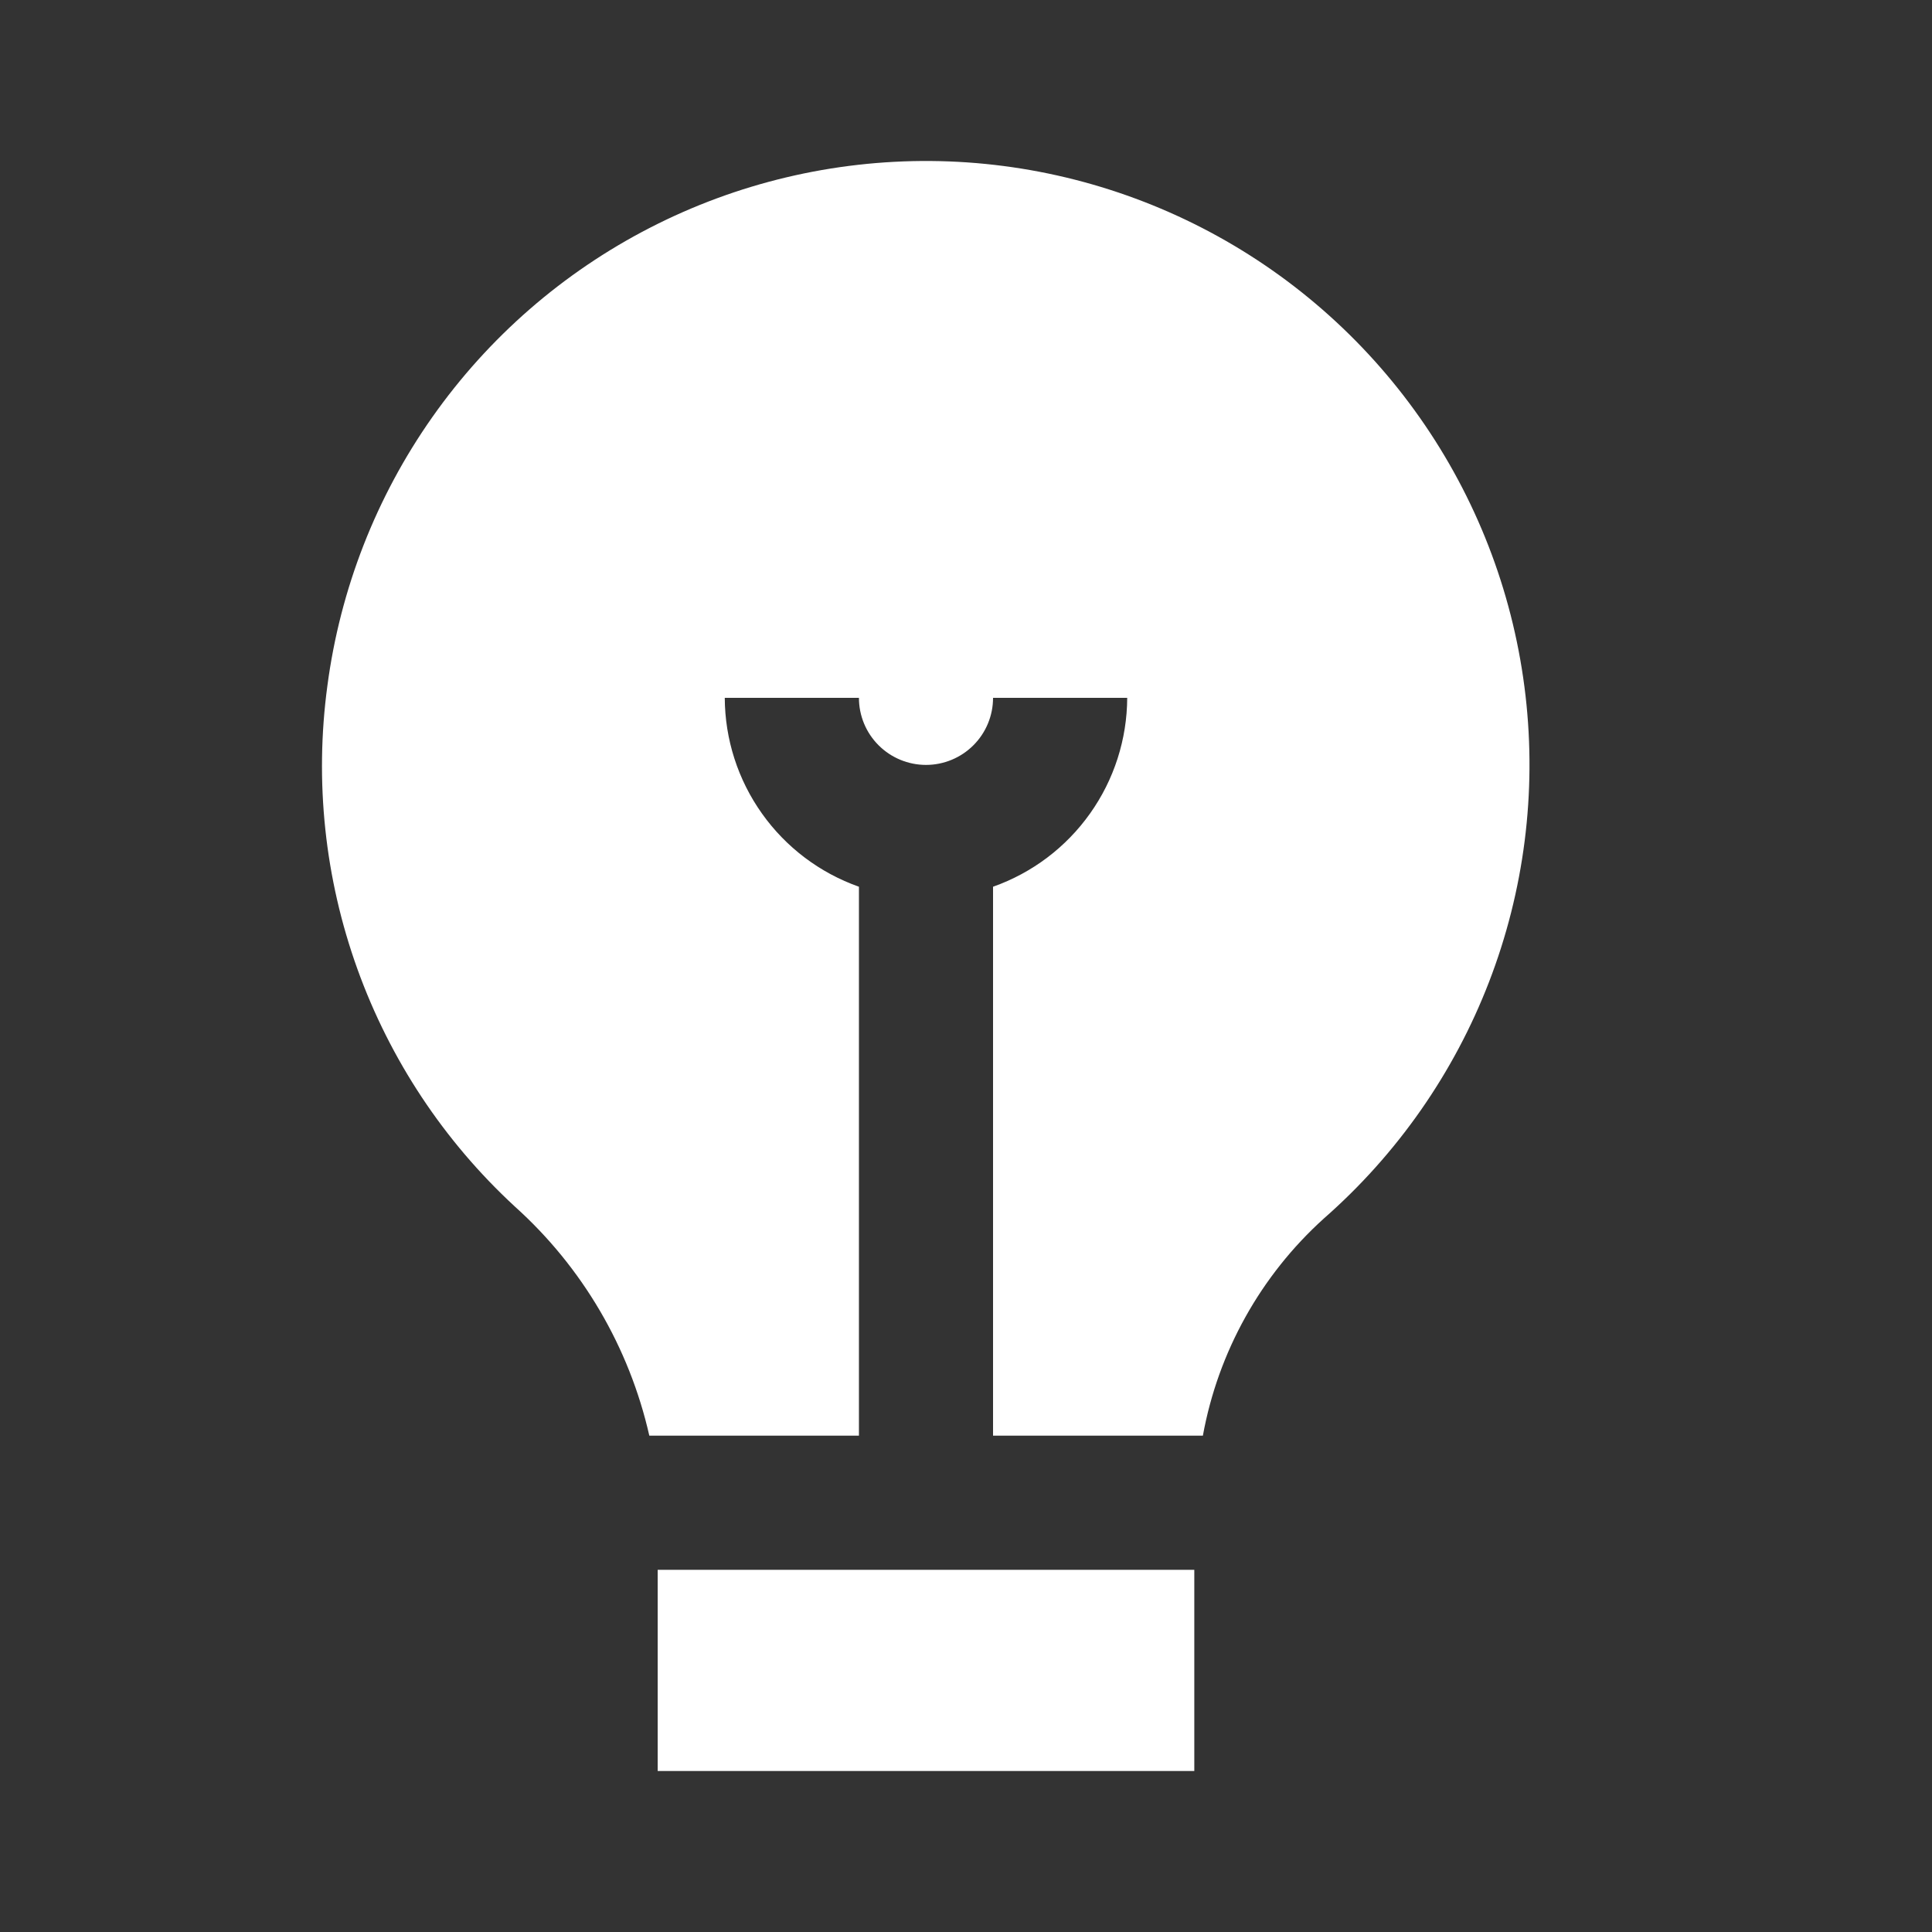 <?xml version="1.0" encoding="UTF-8"?>
<svg xmlns="http://www.w3.org/2000/svg" width="36" height="36" viewBox="0 0 36 36" fill="none">
  <rect x="0" y="0" width="36" height="36" fill="#333333" stroke="none"/>
  <path d="M9.591 22.48C8.273 21.263 7.268 19.746 6.66 18.057C6.052 16.369 5.86 14.559 6.1 12.781C6.338 10.977 7.009 9.259 8.056 7.772C9.103 6.285 10.495 5.074 12.113 4.243C13.73 3.412 15.525 2.986 17.344 3C19.162 3.015 20.95 3.471 22.554 4.328C24.158 5.185 25.53 6.419 26.553 7.923C27.576 9.427 28.218 11.156 28.426 12.963C28.634 14.77 28.401 16.6 27.746 18.297C27.092 19.993 26.035 21.506 24.668 22.705C23.491 23.768 22.698 25.191 22.414 26.751H18.504V16.523C19.233 16.265 19.864 15.789 20.311 15.159C20.759 14.529 21.001 13.776 21.004 13.003H18.504C18.504 13.335 18.373 13.652 18.138 13.887C17.904 14.121 17.586 14.253 17.255 14.253C16.923 14.253 16.605 14.121 16.371 13.887C16.136 13.652 16.005 13.335 16.005 13.003H13.505C13.508 13.776 13.75 14.529 14.198 15.159C14.645 15.789 15.276 16.265 16.005 16.523V26.751H12.099C11.725 25.102 10.849 23.61 9.591 22.48ZM12.255 29.251V33H22.254V29.251H12.255Z" fill="white"></path>
</svg>
